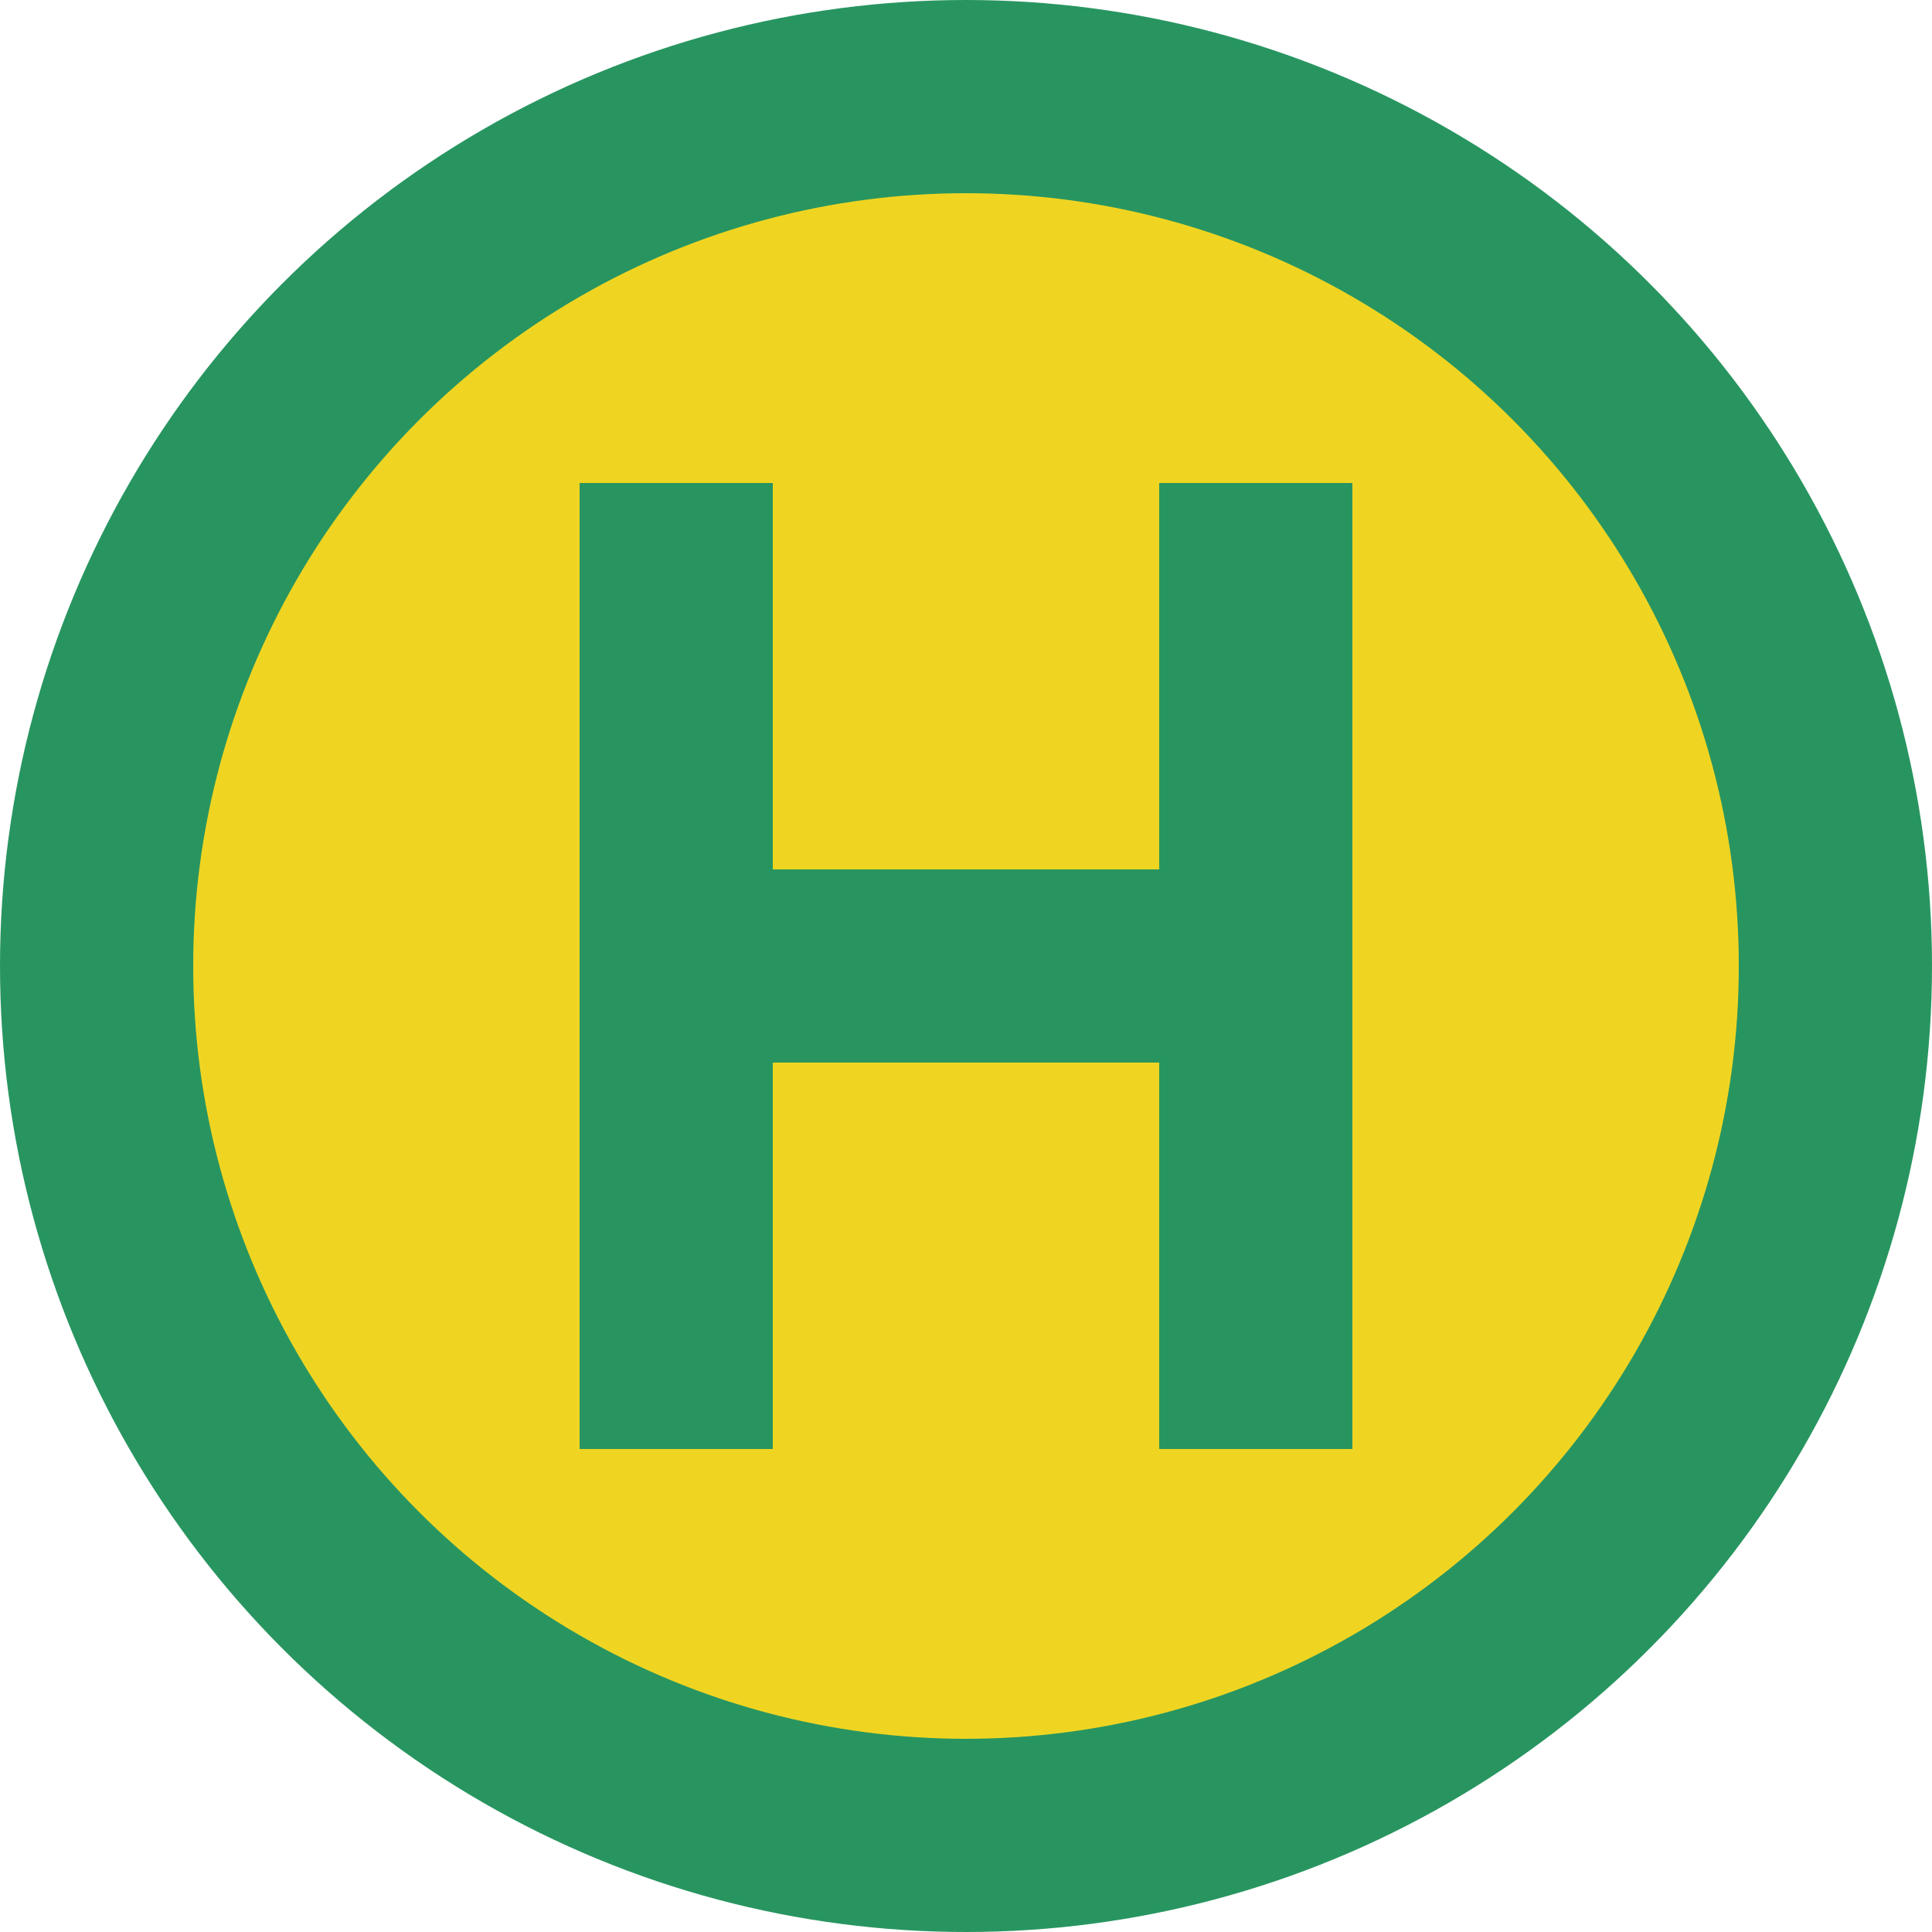 <?xml version="1.0" encoding="iso-8859-1"?>
<!-- Generator: Adobe Illustrator 20.1.0, SVG Export Plug-In . SVG Version: 6.00 Build 0)  -->
<svg version="1.1" id="Isolation_Mode" xmlns="http://www.w3.org/2000/svg" xmlns:xlink="http://www.w3.org/1999/xlink" x="0px"
	 y="0px" viewBox="0 0 20 20" style="enable-background:new 0 0 20 20;" xml:space="preserve">
<style type="text/css">
	.st0{fill:#289560;}
	.st1{fill:#EFD522;}
</style>
<circle class="st0" cx="10" cy="10" r="10"/>
<circle class="st1" cx="10" cy="10" r="8"/>
<g>
	<polygon class="st0" points="6,15 6,5 8,5 8,9 12,9 12,5 14,5 14,15 12,15 12,11 8,11 8,15 	"/>
</g>
</svg>
